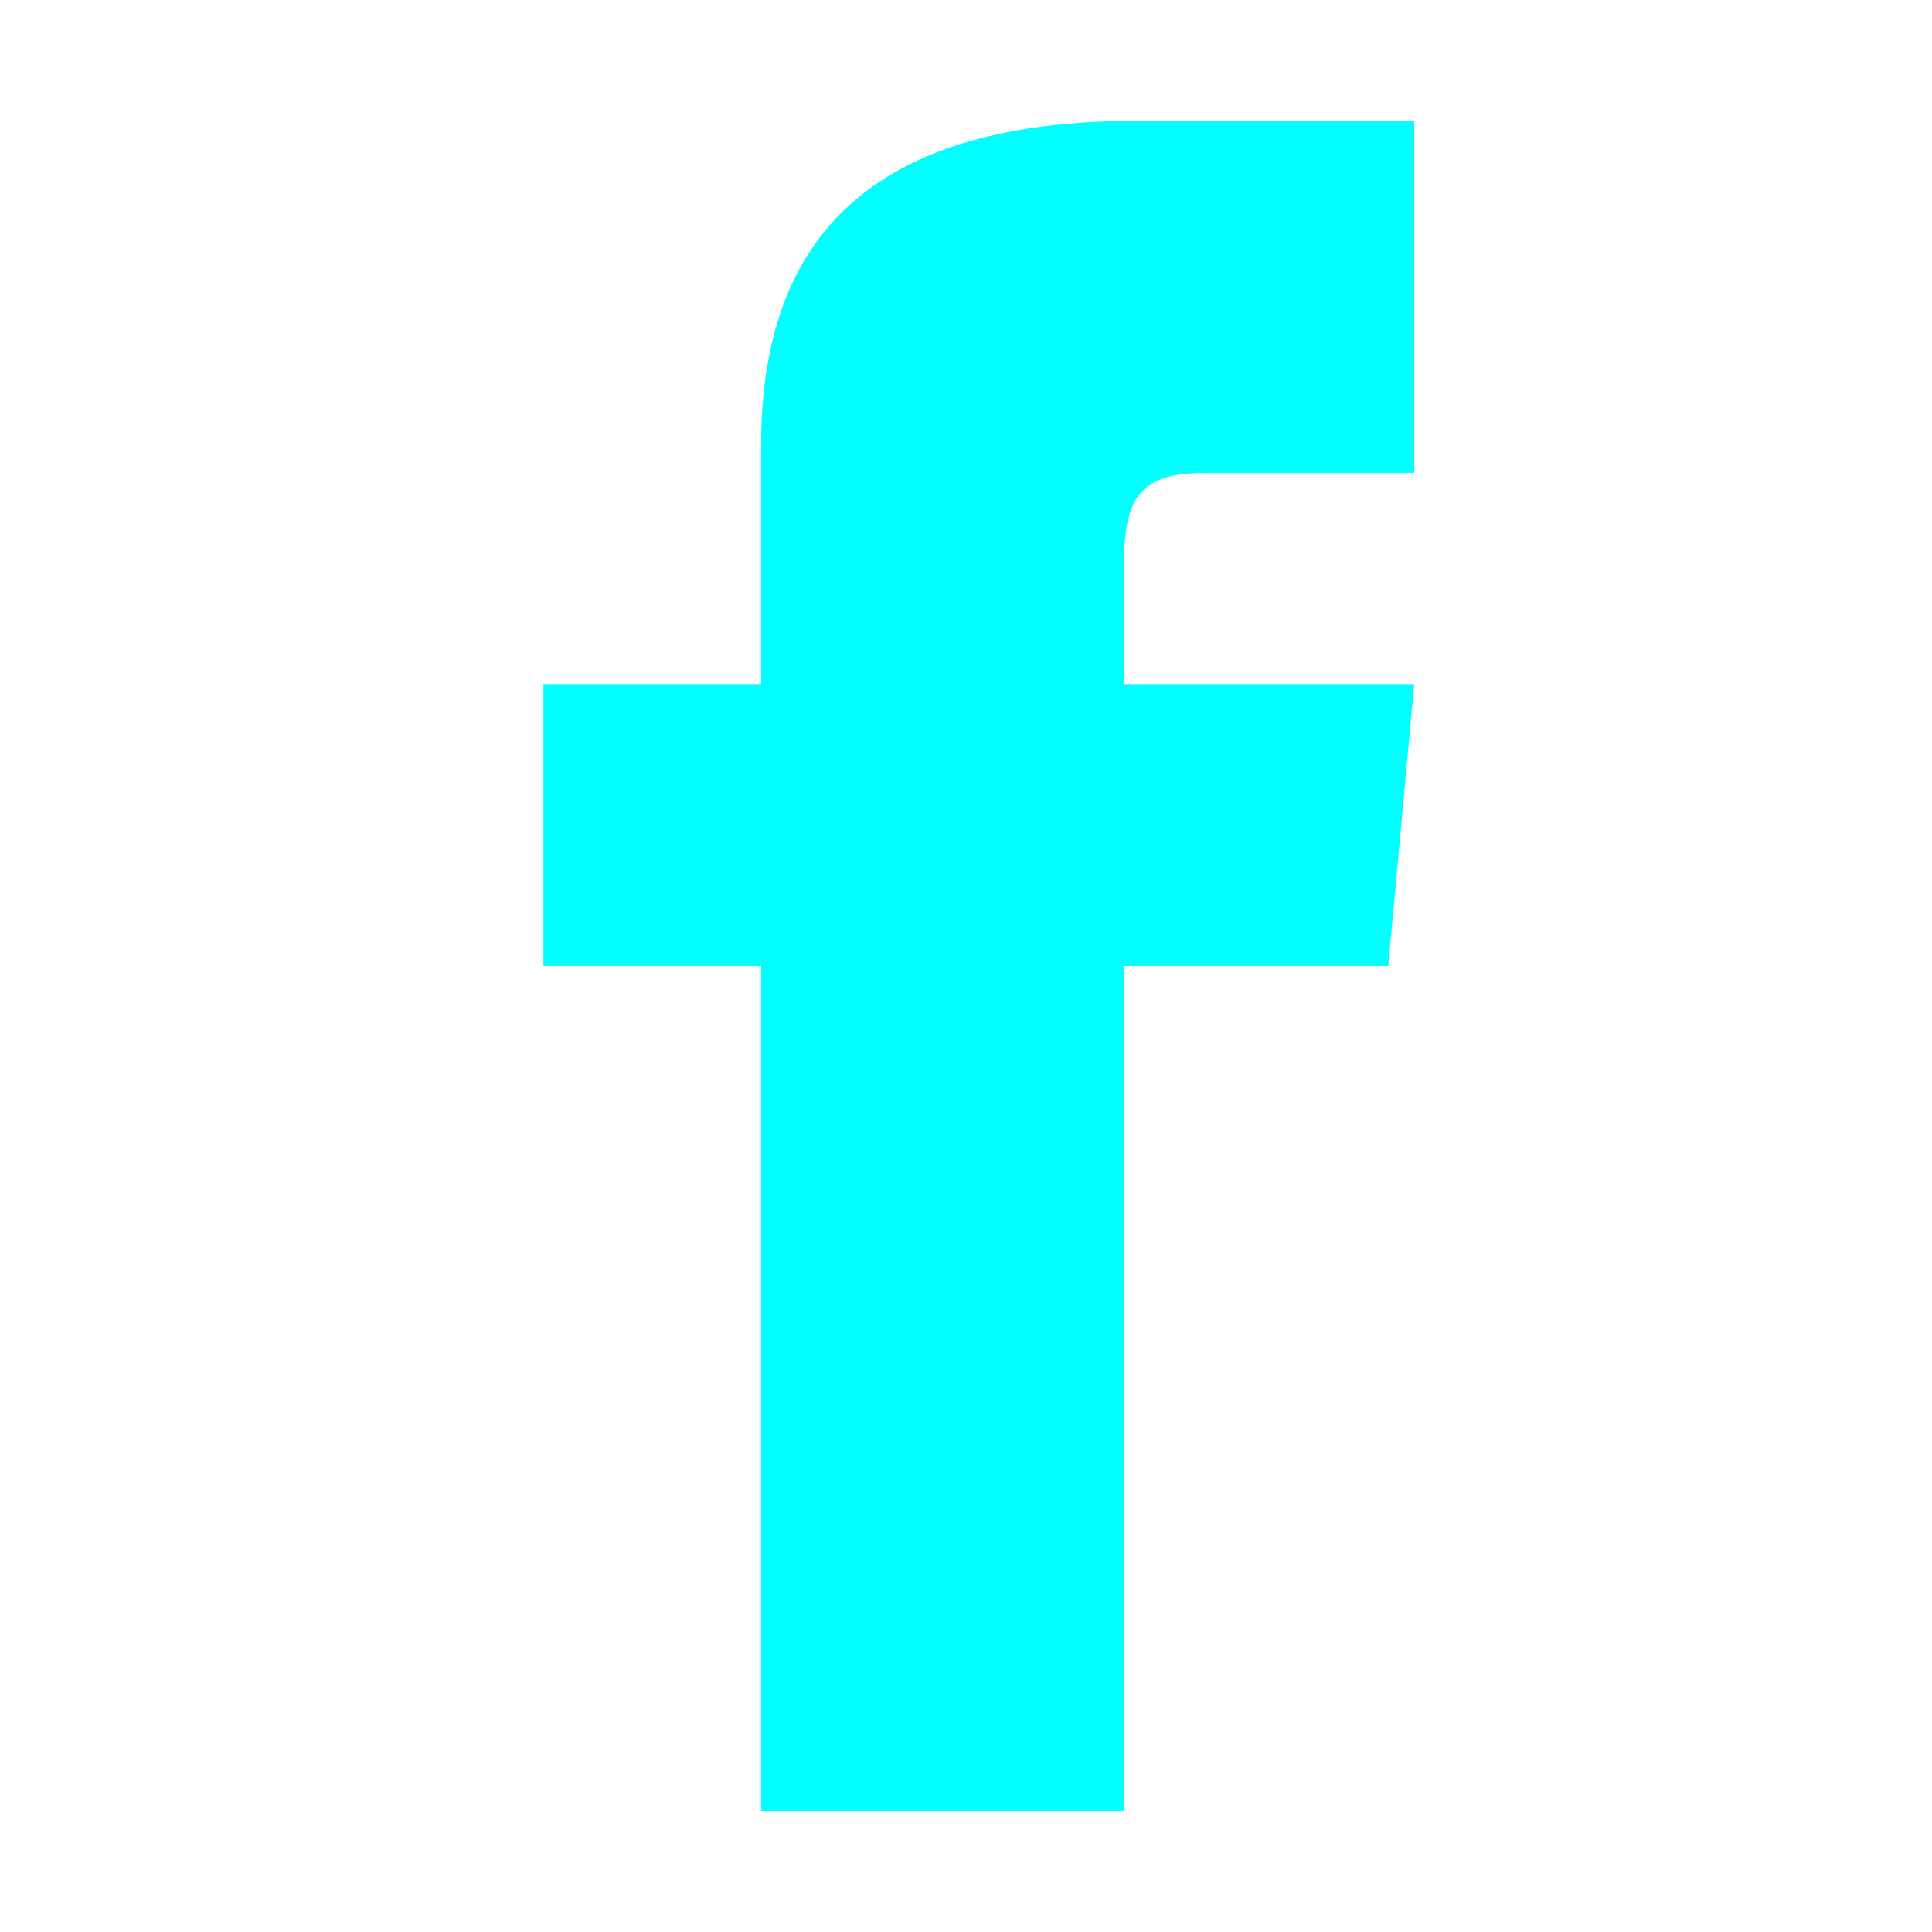 <svg width="32" height="32" viewBox="0 0 32 32" fill="none" xmlns="http://www.w3.org/2000/svg">
<path fill-rule="evenodd" clip-rule="evenodd" d="M12.606 11.333H9V16H12.606V30H18.616V16H22.994L23.424 11.333H18.616V9.389C18.616 8.274 18.847 7.833 19.956 7.833H23.424V2H18.847C14.524 2 12.606 3.847 12.606 7.384V11.333Z" fill="#00FFFF"/>
</svg>
